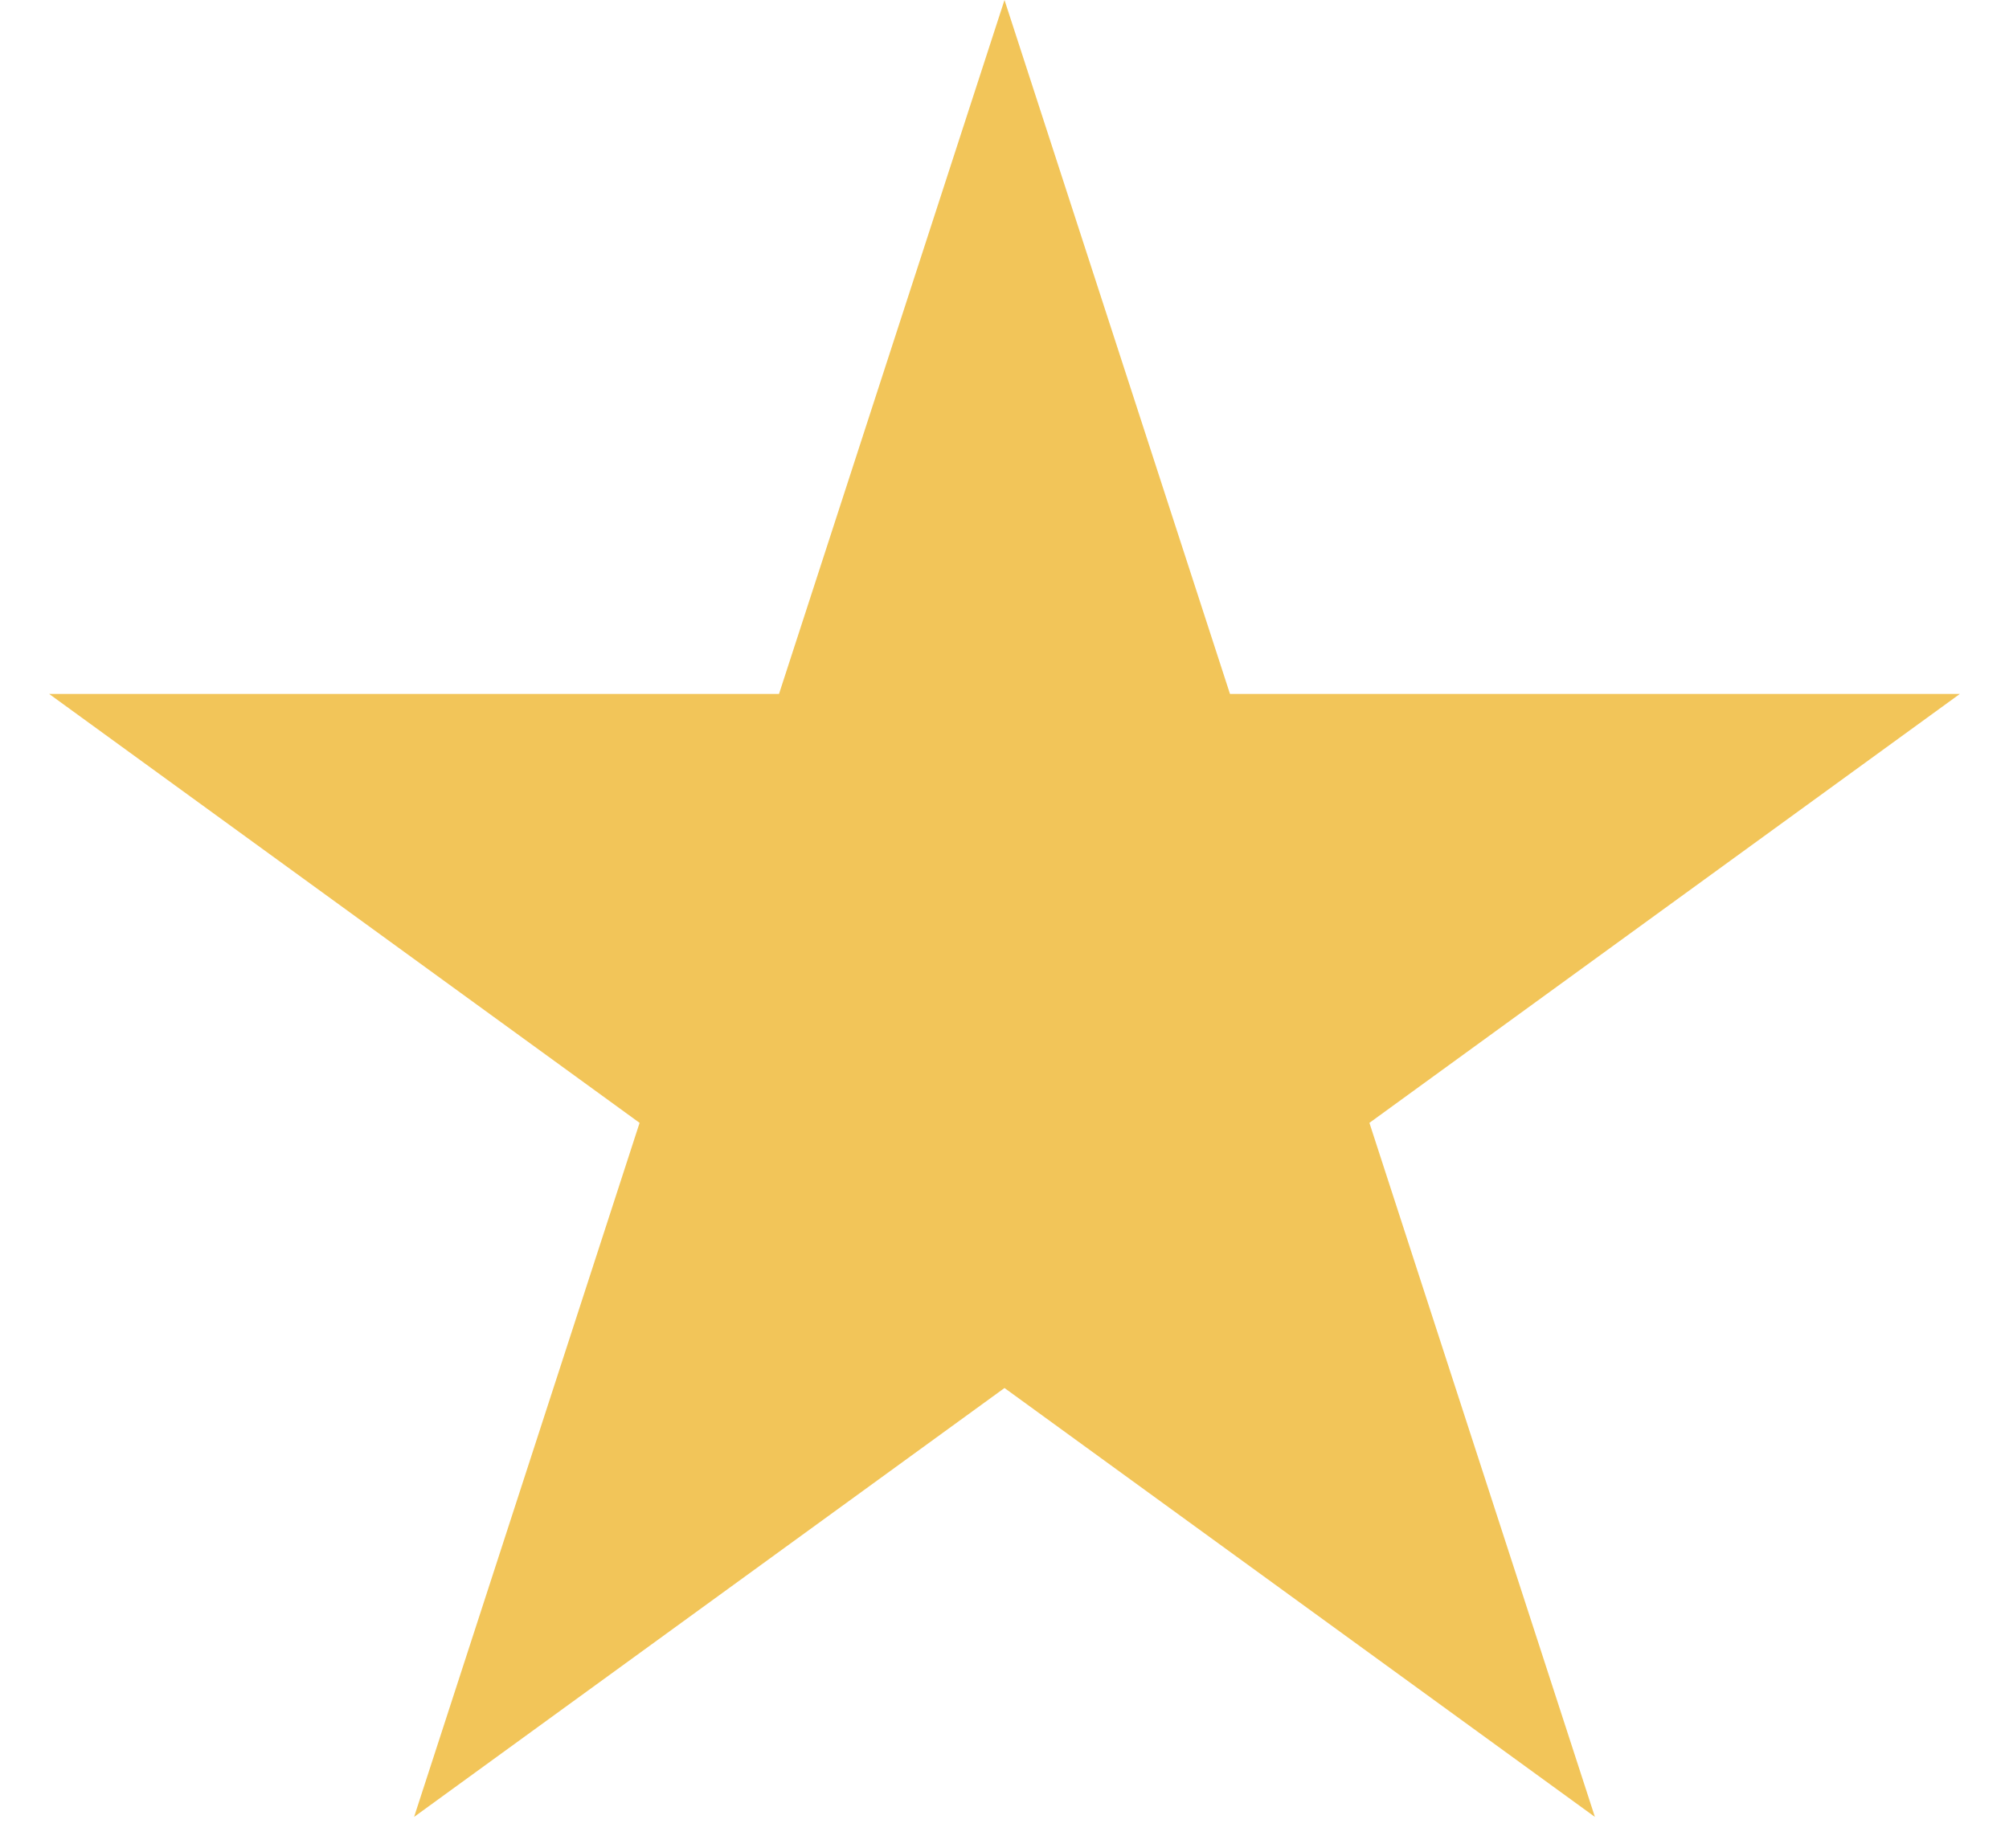 <svg xmlns="http://www.w3.org/2000/svg" width="25" height="23" fill="none"><path fill="#F2C559" d="m12.5 0 2.806 8.637h9.082l-7.347 5.338 2.806 8.638-7.347-5.338-7.347 5.338 2.806-8.638L.612 8.637h9.082L12.5 0Z"/></svg>